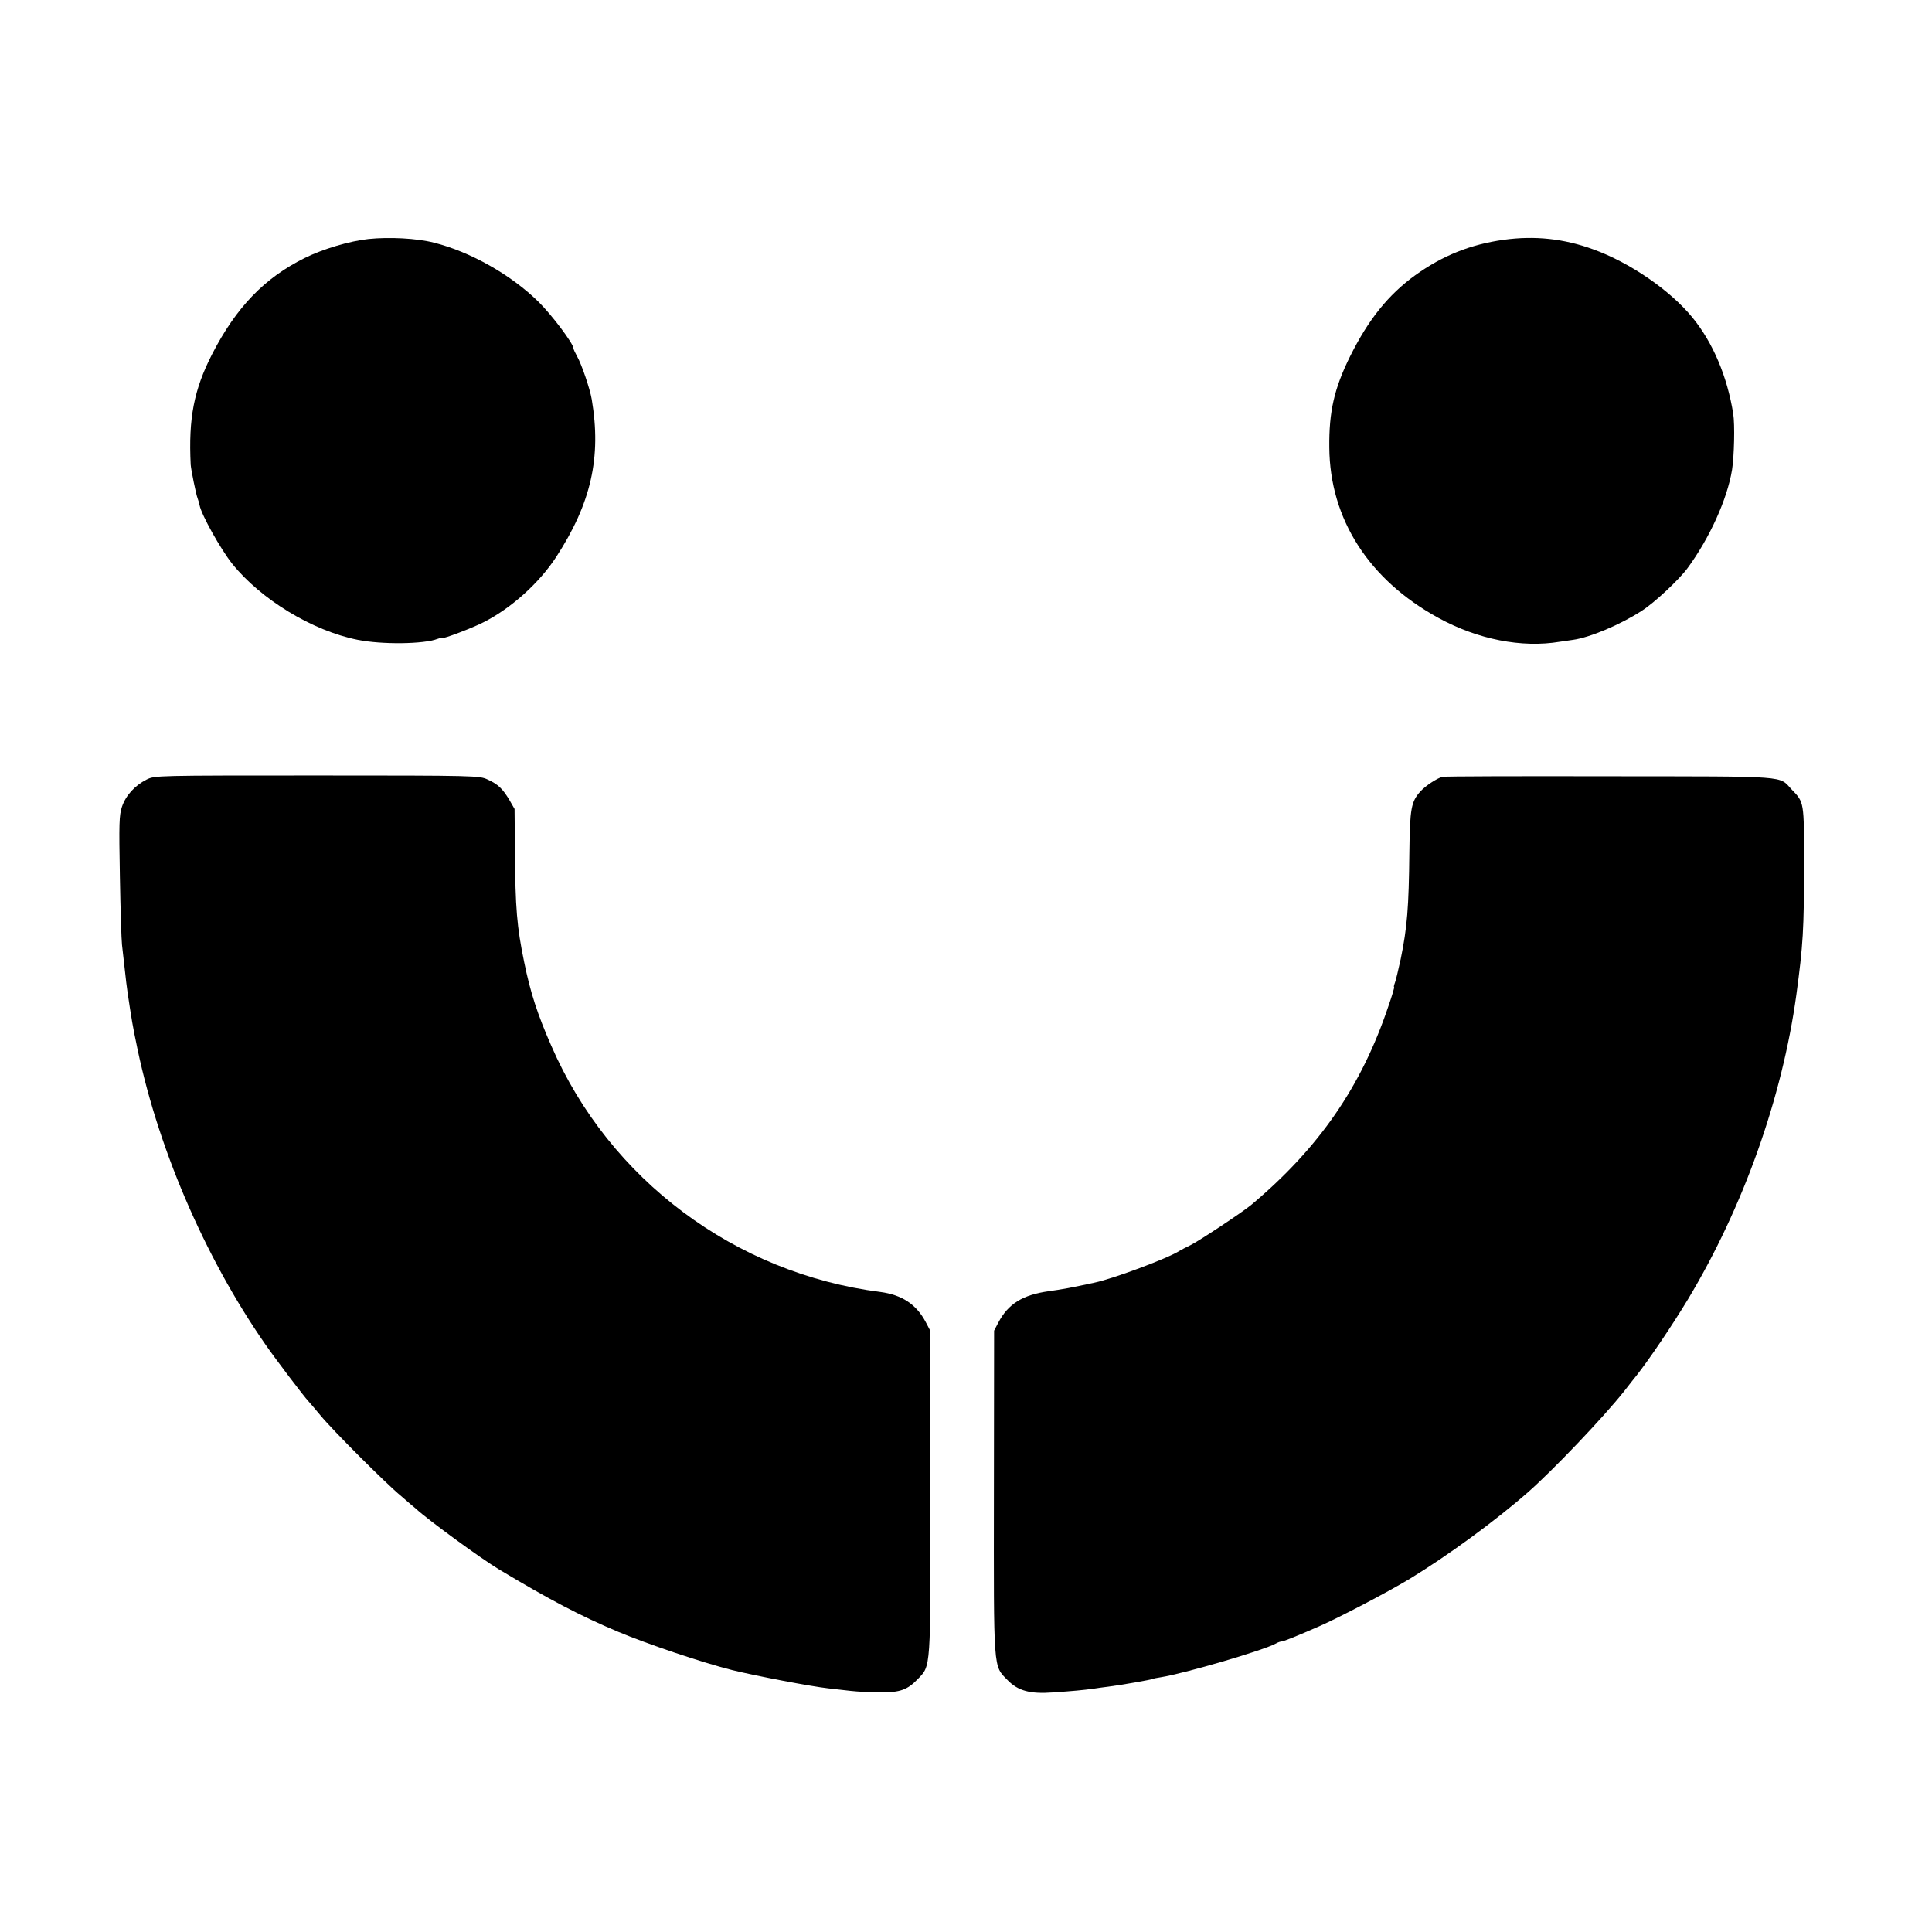 <?xml version="1.0" standalone="no"?>
<!DOCTYPE svg PUBLIC "-//W3C//DTD SVG 20010904//EN"
 "http://www.w3.org/TR/2001/REC-SVG-20010904/DTD/svg10.dtd">
<svg version="1.0" xmlns="http://www.w3.org/2000/svg"
 width="1004pt" height="1004pt" viewBox="0 0 1004 1004"
 preserveAspectRatio="xMidYMid meet">
<g transform="translate(0,1004) scale(0.1,-0.1)"
fill="#000000" stroke="none">
<path d="M1915 8798 c-100 -11 -237 -52 -332 -99 -209 -104 -355 -255 -481
-500 -94 -184 -123 -332 -111 -574 2 -27 28 -156 36 -175 3 -8 8 -24 10 -35
10 -51 109 -228 170 -305 149 -185 416 -348 652 -395 124 -25 343 -23 415 5
14 5 26 7 26 5 0 -7 154 51 212 81 143 72 289 203 378 339 182 280 236 518
185 820 -9 54 -53 183 -76 223 -10 18 -19 37 -19 42 0 24 -113 174 -181 241
-142 140 -353 260 -544 308 -90 23 -232 30 -340 19z"/>
<path d="M7815 8794 c-173 -24 -318 -82 -460 -184 -141 -102 -244 -231 -339
-422 -83 -168 -110 -288 -108 -474 3 -371 205 -687 567 -885 204 -112 433
-157 631 -124 21 3 53 8 69 10 87 12 246 79 357 151 67 43 192 160 238 222
115 157 206 358 231 511 11 71 15 234 6 291 -31 193 -105 369 -212 500 -116
142 -326 286 -515 354 -153 56 -304 72 -465 50z"/>
<path d="M762 5989 c-61 -31 -108 -82 -128 -141 -15 -45 -16 -86 -11 -362 3
-171 8 -331 11 -356 6 -56 16 -142 22 -195 5 -47 33 -226 39 -250 1 -5 5 -28
10 -50 106 -540 354 -1121 673 -1580 54 -78 201 -272 225 -297 7 -7 34 -40 62
-73 63 -77 342 -356 420 -420 32 -28 66 -57 76 -65 65 -60 341 -261 431 -315
263 -158 424 -242 618 -324 155 -65 436 -160 595 -200 122 -30 409 -85 500
-95 28 -3 79 -9 115 -13 36 -4 106 -8 155 -8 103 0 140 13 194 69 69 72 67 39
66 972 l-1 839 -23 44 c-49 93 -124 142 -236 157 -755 96 -1408 584 -1710
1279 -72 164 -109 278 -141 435 -38 184 -46 280 -48 575 l-2 221 -27 47 c-35
58 -58 81 -113 106 -42 20 -61 21 -886 21 -838 0 -843 0 -886 -21z"/>
<path d="M7496 6003 c-28 -7 -87 -46 -113 -74 -50 -55 -56 -89 -59 -319 -3
-286 -11 -388 -45 -554 -12 -55 -25 -110 -30 -123 -5 -13 -7 -23 -4 -23 2 0
-11 -45 -30 -99 -140 -417 -360 -736 -711 -1031 -45 -38 -273 -189 -318 -211
-23 -11 -48 -24 -56 -29 -58 -38 -342 -144 -440 -165 -124 -27 -168 -35 -240
-45 -136 -19 -211 -66 -262 -163 l-22 -42 -1 -839 c-1 -941 -4 -900 71 -977
54 -56 118 -73 237 -64 102 7 155 12 207 19 19 3 55 8 80 11 64 8 223 36 230
40 3 2 22 6 43 9 125 20 538 141 599 176 10 6 23 10 29 10 9 0 76 27 193 78
107 47 359 179 473 248 195 119 442 299 613 449 131 115 392 389 500 525 28
36 56 72 63 80 68 86 186 261 270 400 286 477 488 1043 562 1580 35 259 40
340 40 680 0 324 1 320 -64 387 -69 73 0 68 -946 69 -467 1 -859 0 -869 -3z"/>
</g>
</svg>
